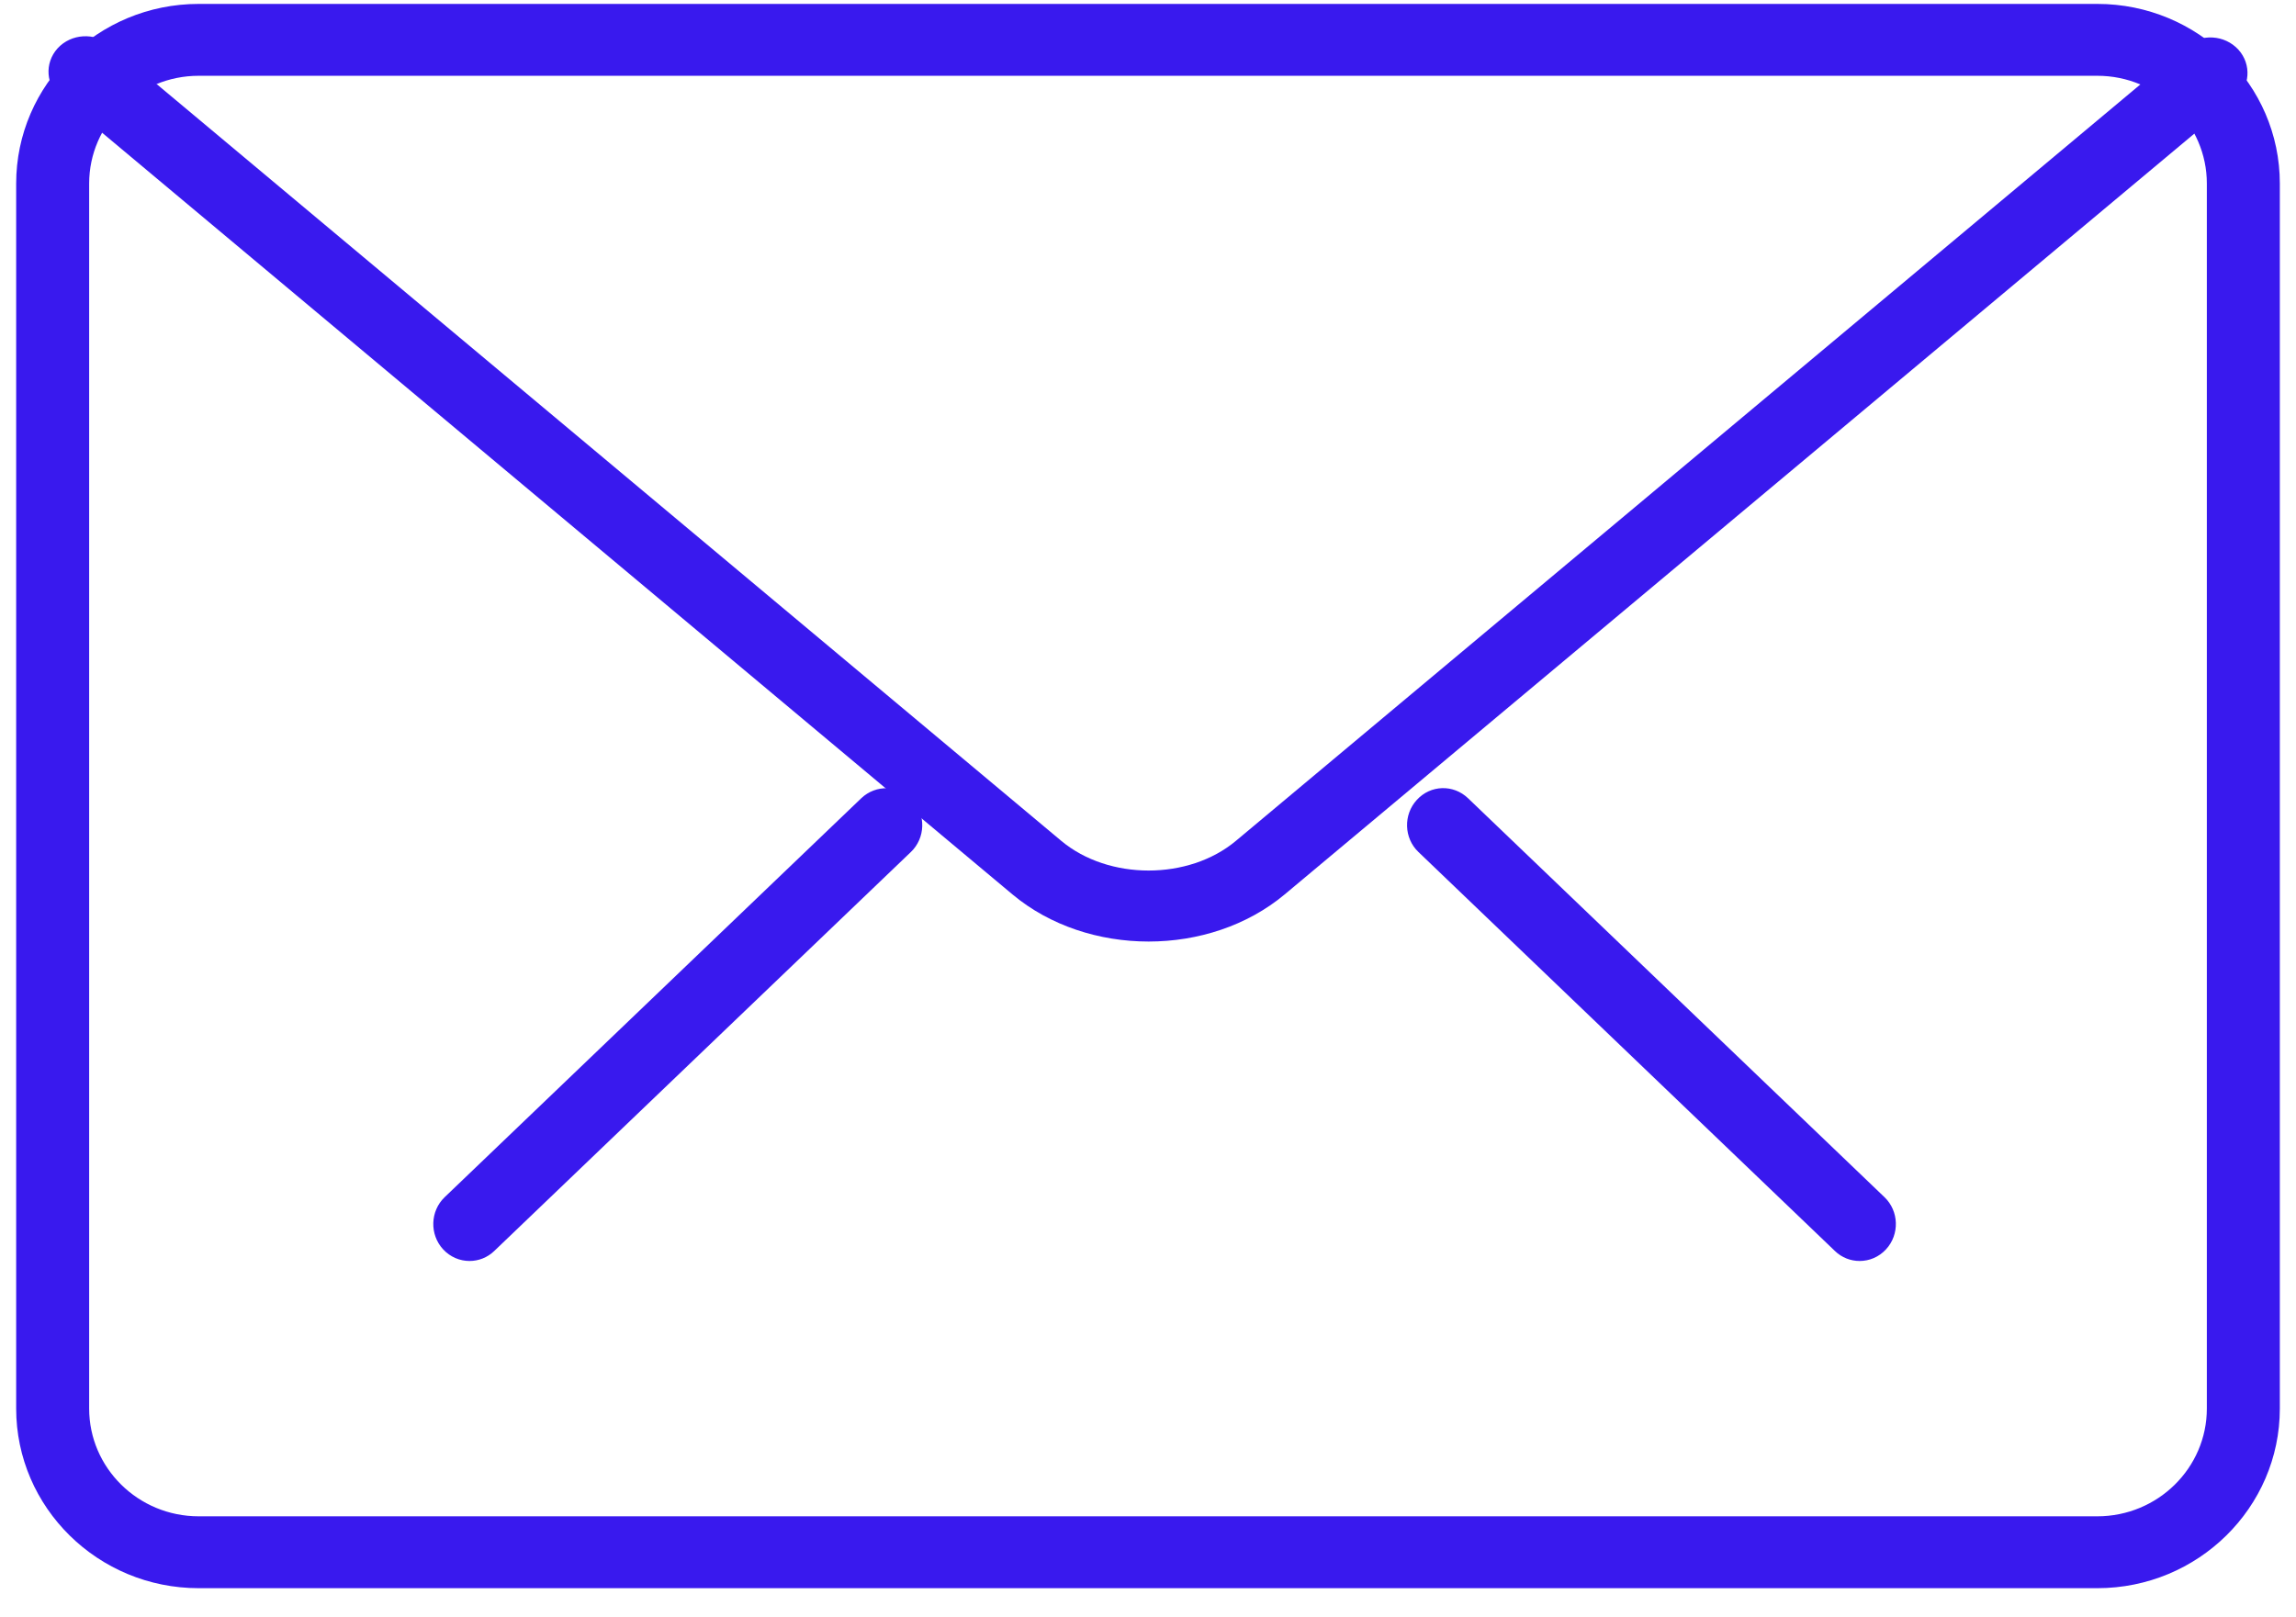 <?xml version="1.0" encoding="UTF-8"?>
<svg width="71px" height="50px" viewBox="0 0 71 50" version="1.1" xmlns="http://www.w3.org/2000/svg" xmlns:xlink="http://www.w3.org/1999/xlink">
    <title>F28FC9FE-48E0-4023-92EC-3EE71114B54B</title>
    <g id="Page-1" stroke="none" stroke-width="1" fill="none" fill-rule="evenodd">
        <g id="Contact-Us" transform="translate(-915, -987)" fill="#3919EE">
            <g id="Our-Address-Details" transform="translate(485, 987)">
                <g id="Icon" transform="translate(430.5, 0.121)">
                    <g id="Group" transform="translate(12.899, 24.255)">
                        <path d="M44.107,14.625 C43.832,14.625 43.557,14.523 43.342,14.315 L30.464,1.976 C30.014,1.547 29.992,0.822 30.415,0.363 C30.838,-0.101 31.543,-0.122 31.997,0.312 L44.875,12.651 C45.325,13.08 45.347,13.805 44.924,14.264 C44.703,14.504 44.407,14.625 44.107,14.625 Z" id="Path"></path>
                        <path d="M1.12,14.625 C0.822,14.625 0.525,14.504 0.303,14.264 C-0.12,13.805 -0.097,13.08 0.352,12.651 L13.235,0.312 C13.687,-0.117 14.397,-0.099 14.817,0.363 C15.24,0.822 15.218,1.547 14.768,1.976 L1.886,14.315 C1.671,14.523 1.395,14.625 1.12,14.625 Z" id="Path"></path>
                    </g>
                    <path d="M64.357,49 L5.643,49 C2.533,49 0,46.509 0,43.444 L0,5.556 C0,2.491 2.533,0 5.643,0 L64.357,0 C67.467,0 70,2.491 70,5.556 L70,43.444 C70,46.509 67.467,49 64.357,49 Z M5.643,2.223 C3.776,2.223 2.257,3.718 2.257,5.556 L2.257,43.444 C2.257,45.282 3.776,46.777 5.643,46.777 L64.357,46.777 C66.224,46.777 67.743,45.282 67.743,43.444 L67.743,5.556 C67.743,3.718 66.224,2.223 64.357,2.223 L5.643,2.223 Z" id="Shape" fill-rule="nonzero"></path>
                    <path d="M35.019,29 C33.495,29 31.972,28.514 30.812,27.545 L1.393,2.926 C0.917,2.528 0.866,1.833 1.281,1.374 C1.7,0.917 2.422,0.875 2.898,1.269 L32.318,25.886 C33.782,27.11 36.256,27.11 37.718,25.886 L67.101,1.308 C67.575,0.91 68.297,0.954 68.718,1.414 C69.133,1.873 69.085,2.565 68.608,2.965 L39.226,27.543 C38.064,28.514 36.543,29 35.019,29 Z" id="Path"></path>
                </g>
            </g>
        </g>
    </g>
</svg>
